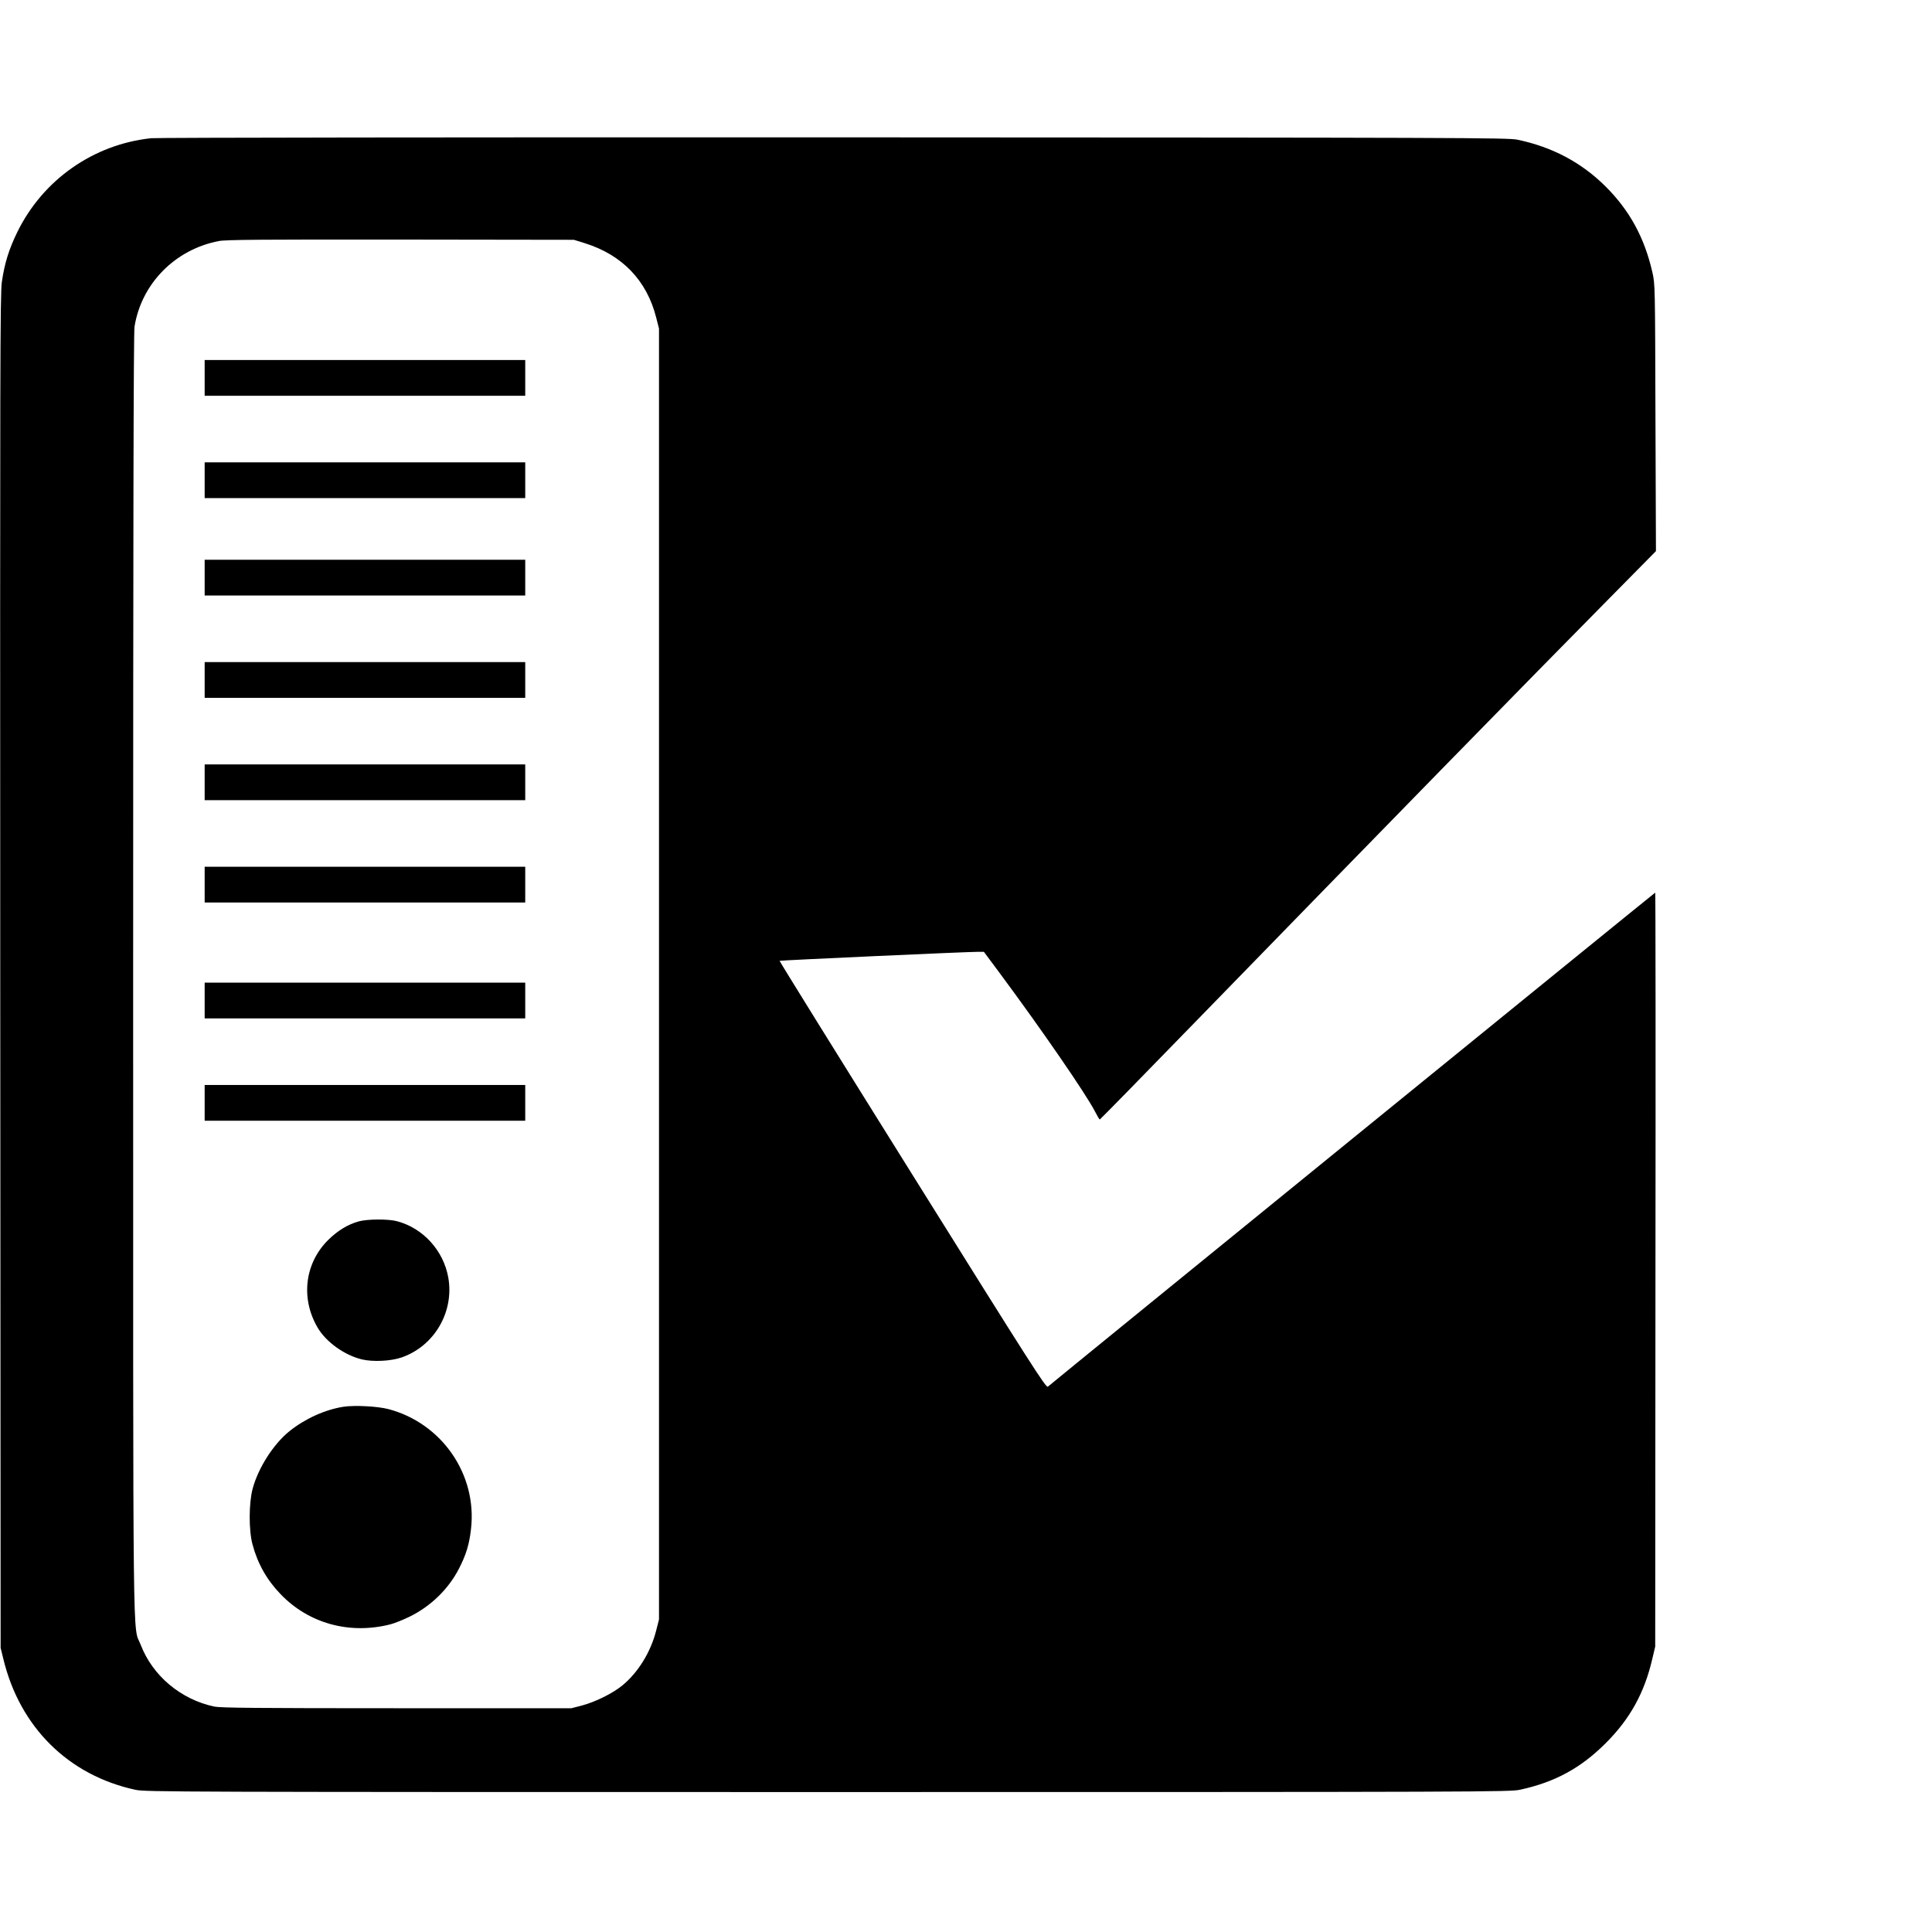 <?xml version="1.0" standalone="no"?>
<!DOCTYPE svg PUBLIC "-//W3C//DTD SVG 20010904//EN"
 "http://www.w3.org/TR/2001/REC-SVG-20010904/DTD/svg10.dtd">
<svg version="1.0" xmlns="http://www.w3.org/2000/svg"
 width="1567pt" height="1567pt" viewBox="0 0 1567 1567"
 preserveAspectRatio="xMidYMid meet">
<g transform="translate(0,1567) scale(0.1,-0.1)"
fill="#000000" stroke="none">
<path d="M1226 14549 c-469 -50 -878 -337 -1086 -762 -68 -140 -103 -252 -125
-404 -14 -97 -15 -664 -13 -5593 l3 -5485 22 -90 c134 -555 529 -945 1073
-1062 82 -17 305 -18 5615 -18 5350 0 5533 1 5614 19 282 61 491 175 692 375
200 199 317 411 381 689 l23 97 2 3058 c2 1681 1 3057 -2 3057 -4 0 -4870
-3958 -4926 -4007 -15 -12 -128 165 -1098 1718 -595 952 -1080 1733 -1078
1736 5 4 1512 73 1610 73 l47 0 128 -172 c342 -461 698 -978 772 -1121 19 -37
37 -67 40 -67 3 0 359 363 790 807 1429 1469 2720 2790 3343 3420 l378 383 -4
1082 c-3 1076 -3 1084 -25 1180 -64 280 -184 500 -377 693 -196 196 -434 323
-718 382 -76 16 -452 17 -5542 19 -3003 1 -5496 -2 -5539 -7z m3519 -852 c302
-95 501 -302 577 -602 l23 -90 0 -5235 0 -5235 -23 -90 c-44 -175 -147 -341
-275 -446 -79 -64 -218 -133 -327 -162 l-85 -22 -1415 0 c-1145 0 -1427 3
-1480 13 -272 57 -502 249 -599 502 -66 170 -61 -269 -61 5439 0 3550 3 5207
11 5251 56 350 329 627 684 695 57 11 339 13 1475 12 l1405 -2 90 -28z"/>
<path d="M1660 12605 l0 -145 1300 0 1300 0 0 145 0 145 -1300 0 -1300 0 0
-145z"/>
<path d="M1660 11775 l0 -145 1300 0 1300 0 0 145 0 145 -1300 0 -1300 0 0
-145z"/>
<path d="M1660 10985 l0 -145 1300 0 1300 0 0 145 0 145 -1300 0 -1300 0 0
-145z"/>
<path d="M1660 10155 l0 -145 1300 0 1300 0 0 145 0 145 -1300 0 -1300 0 0
-145z"/>
<path d="M1660 9325 l0 -145 1300 0 1300 0 0 145 0 145 -1300 0 -1300 0 0
-145z"/>
<path d="M1660 8495 l0 -145 1300 0 1300 0 0 145 0 145 -1300 0 -1300 0 0
-145z"/>
<path d="M1660 7555 l0 -145 1300 0 1300 0 0 145 0 145 -1300 0 -1300 0 0
-145z"/>
<path d="M1660 6725 l0 -145 1300 0 1300 0 0 145 0 145 -1300 0 -1300 0 0
-145z"/>
<path d="M2911 5764 c-88 -24 -171 -74 -248 -150 -191 -188 -226 -473 -88
-710 68 -118 219 -226 361 -260 90 -21 234 -14 321 16 266 92 428 370 379 648
-39 219 -204 401 -416 457 -70 19 -238 18 -309 -1z"/>
<path d="M2785 4260 c-147 -23 -310 -96 -436 -197 -130 -104 -254 -297 -300
-468 -31 -116 -32 -337 -1 -451 41 -155 116 -288 226 -402 228 -239 559 -331
891 -247 33 8 105 37 160 64 170 84 313 223 398 389 57 111 83 194 97 319 52
442 -235 859 -669 974 -88 23 -275 33 -366 19z"/>
</g>
</svg>

